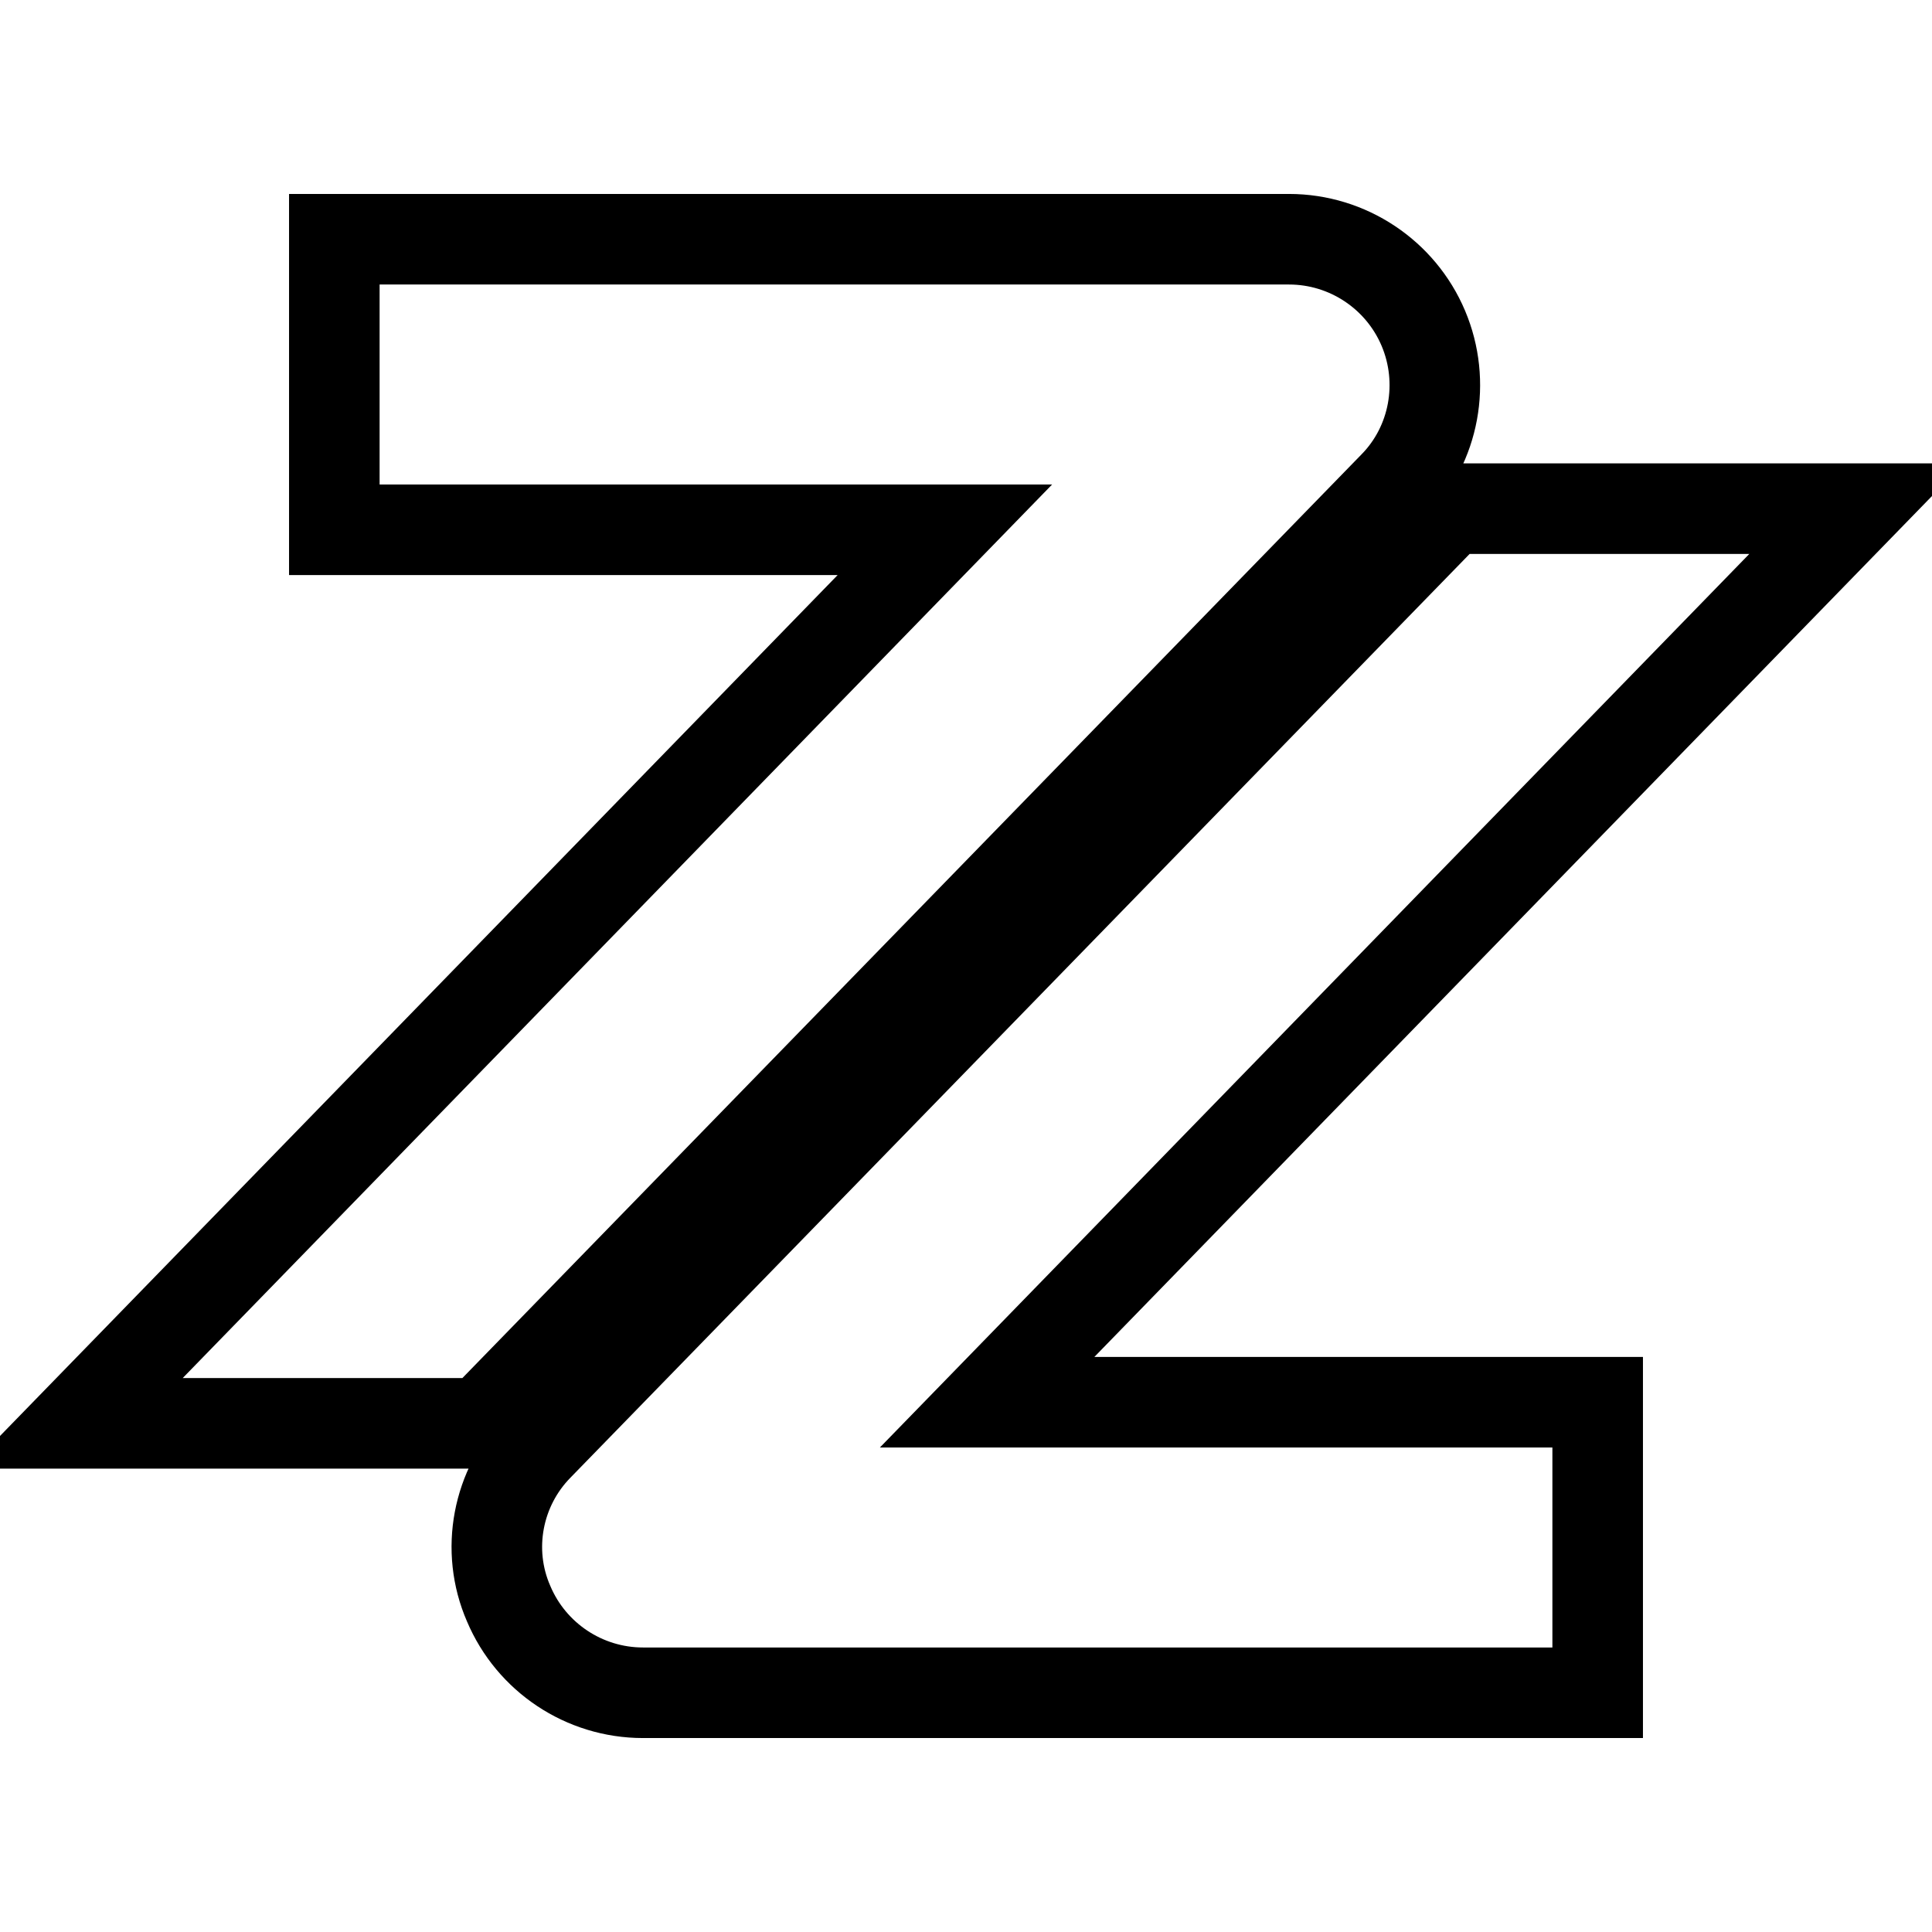 <?xml version="1.0" encoding="utf-8"?>
<!-- Svg Vector Icons : http://www.onlinewebfonts.com/icon -->
<!DOCTYPE svg PUBLIC "-//W3C//DTD SVG 1.1//EN" "http://www.w3.org/Graphics/SVG/1.1/DTD/svg11.dtd">
<svg version="1.1" xmlns="http://www.w3.org/2000/svg" xmlns:xlink="http://www.w3.org/1999/xlink" x="0px" y="0px" viewBox="0 0 256 256" enable-background="new 0 0 256 256" xml:space="preserve">
<g> <path stroke-width="12" fill-opacity="0" stroke="#000000"  d="M188.6,43.5c-3-7.1-10-11.8-17.8-11.8H44.3v38.5h80.9L10,188.6h53.8L184.7,64.4 C190.1,58.9,191.6,50.6,188.6,43.5z M246,67.4h-53.8L71.3,191.6c-5.4,5.5-7,13.8-3.9,20.9c3,7.1,10,11.8,17.8,11.8h126.5v-38.5 h-80.9L246,67.4z"/></g>
</svg>